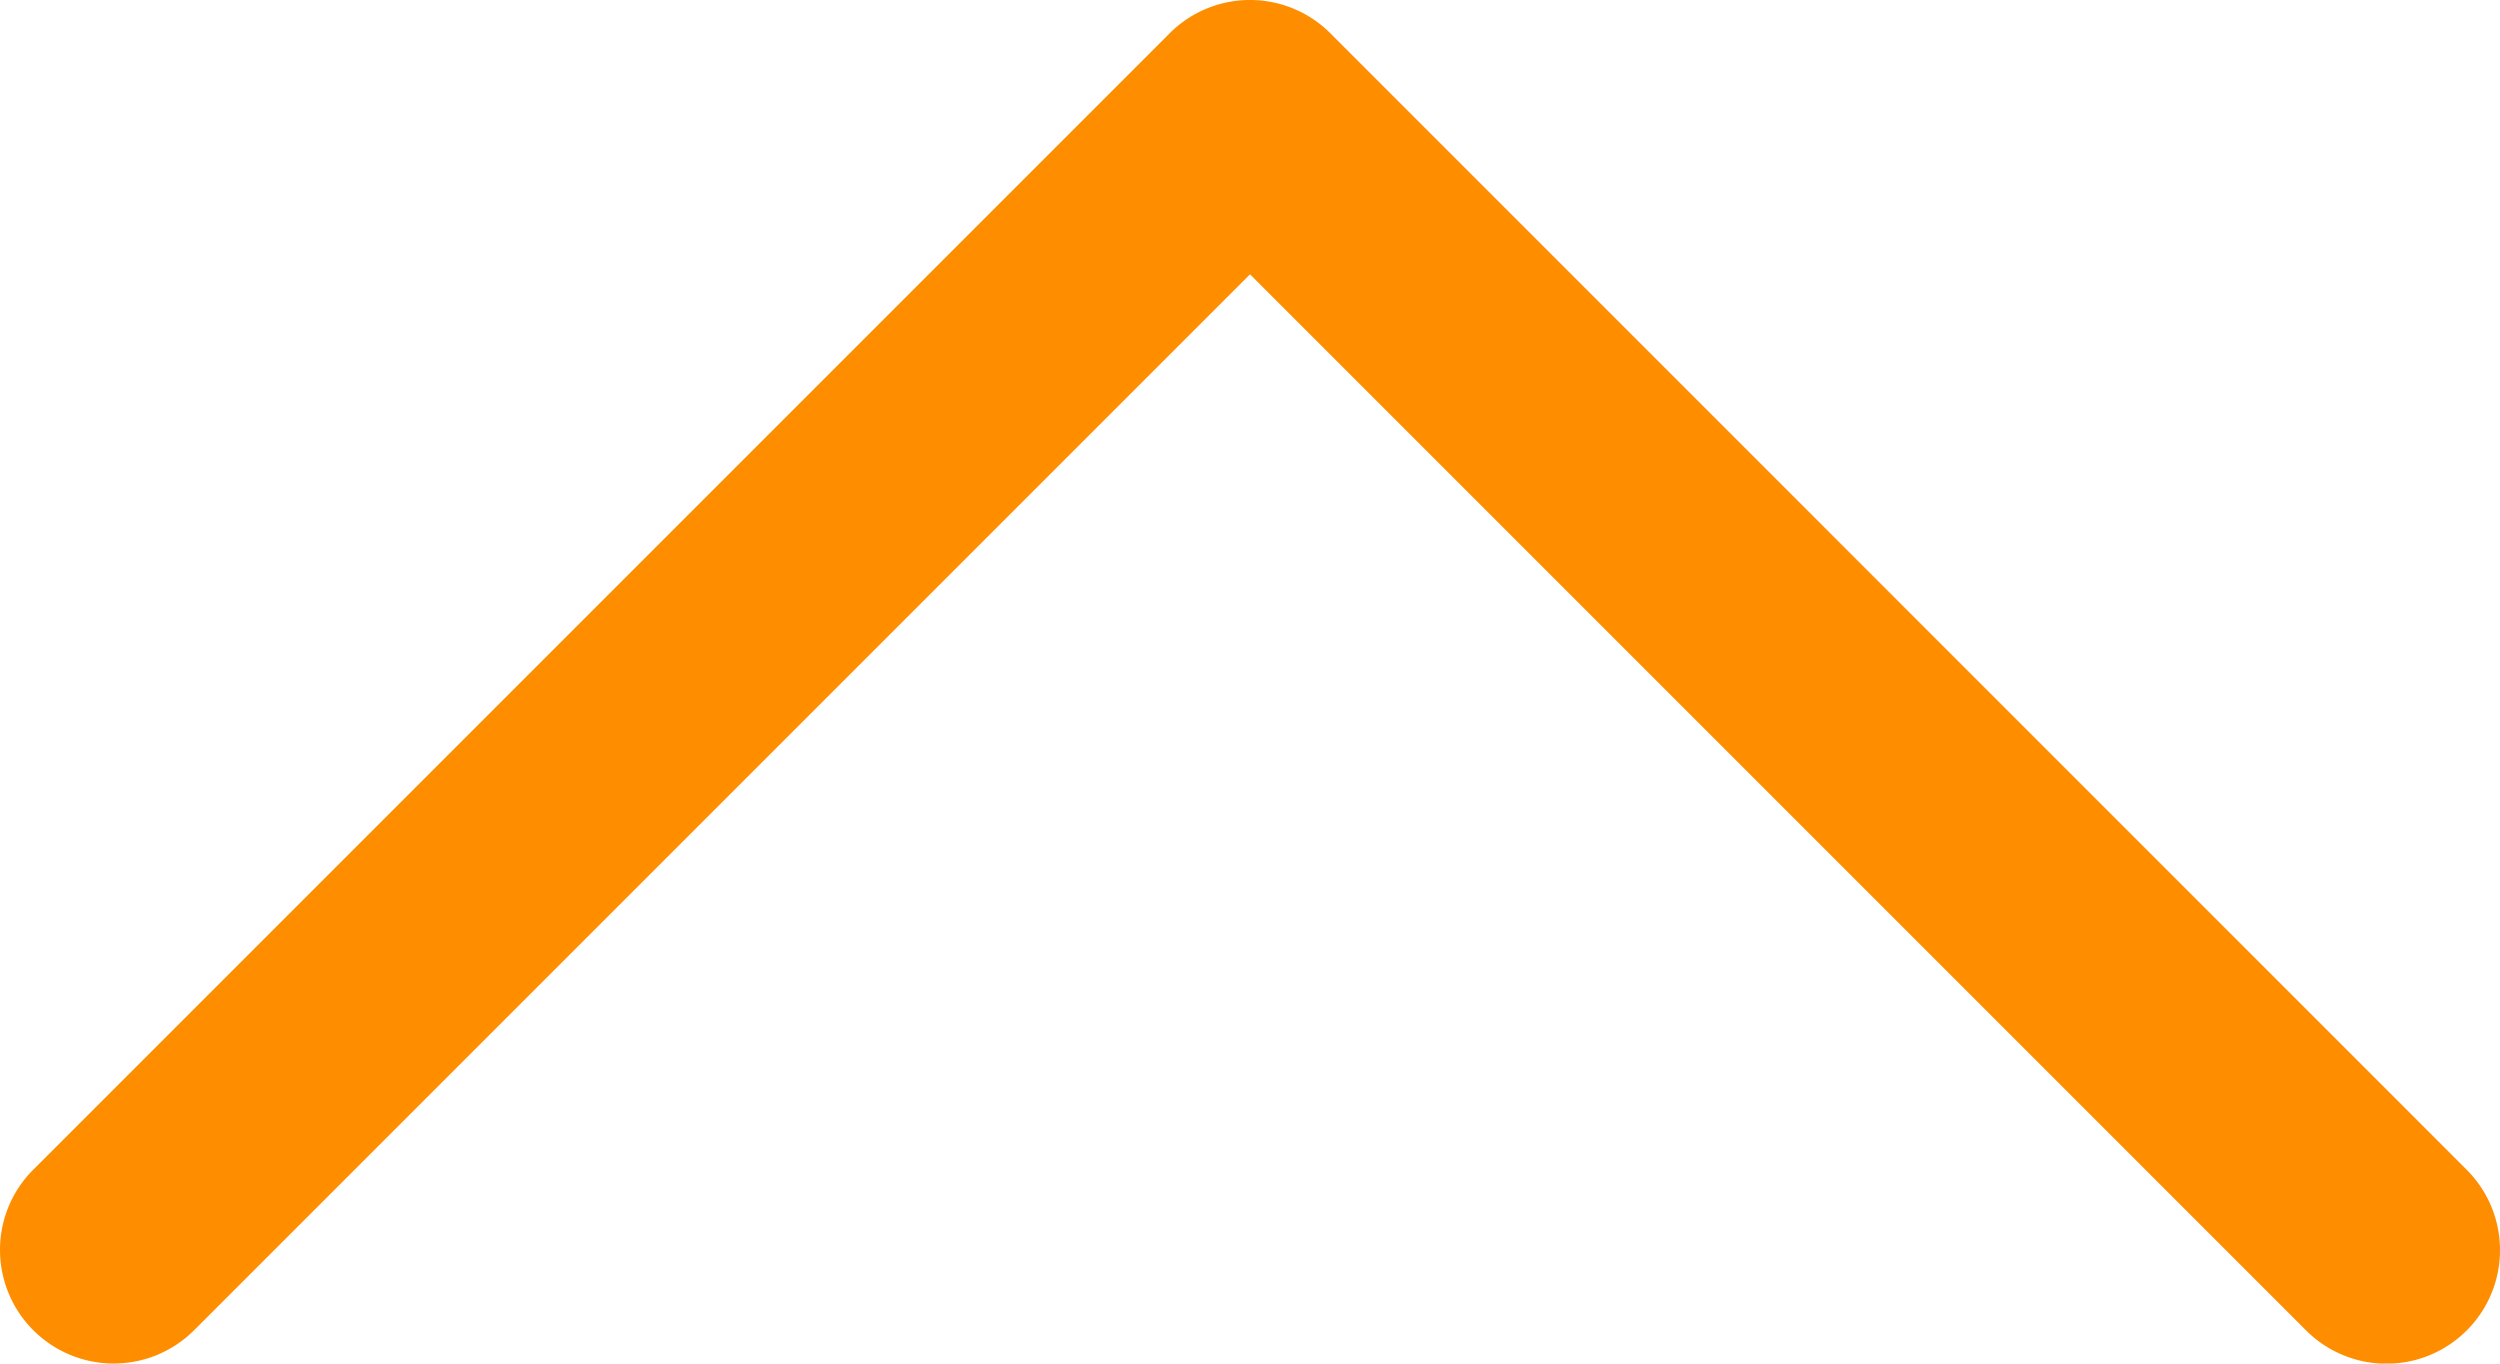 <svg xmlns="http://www.w3.org/2000/svg" width="19.02" height="10.374" viewBox="0 0 19.02 10.374">
  <path id="horní_arrow" data-name="horní arrow" d="M9.51,19.02a.862.862,0,0,1-.611-.253L.253,10.121a.864.864,0,0,1,0-1.222L8.9.253a.864.864,0,0,1,1.222,1.222L2.087,9.51l8.034,8.034A.865.865,0,0,1,9.51,19.02Z" transform="translate(19.02) rotate(90)" fill="#ff8d00"/>
</svg>
